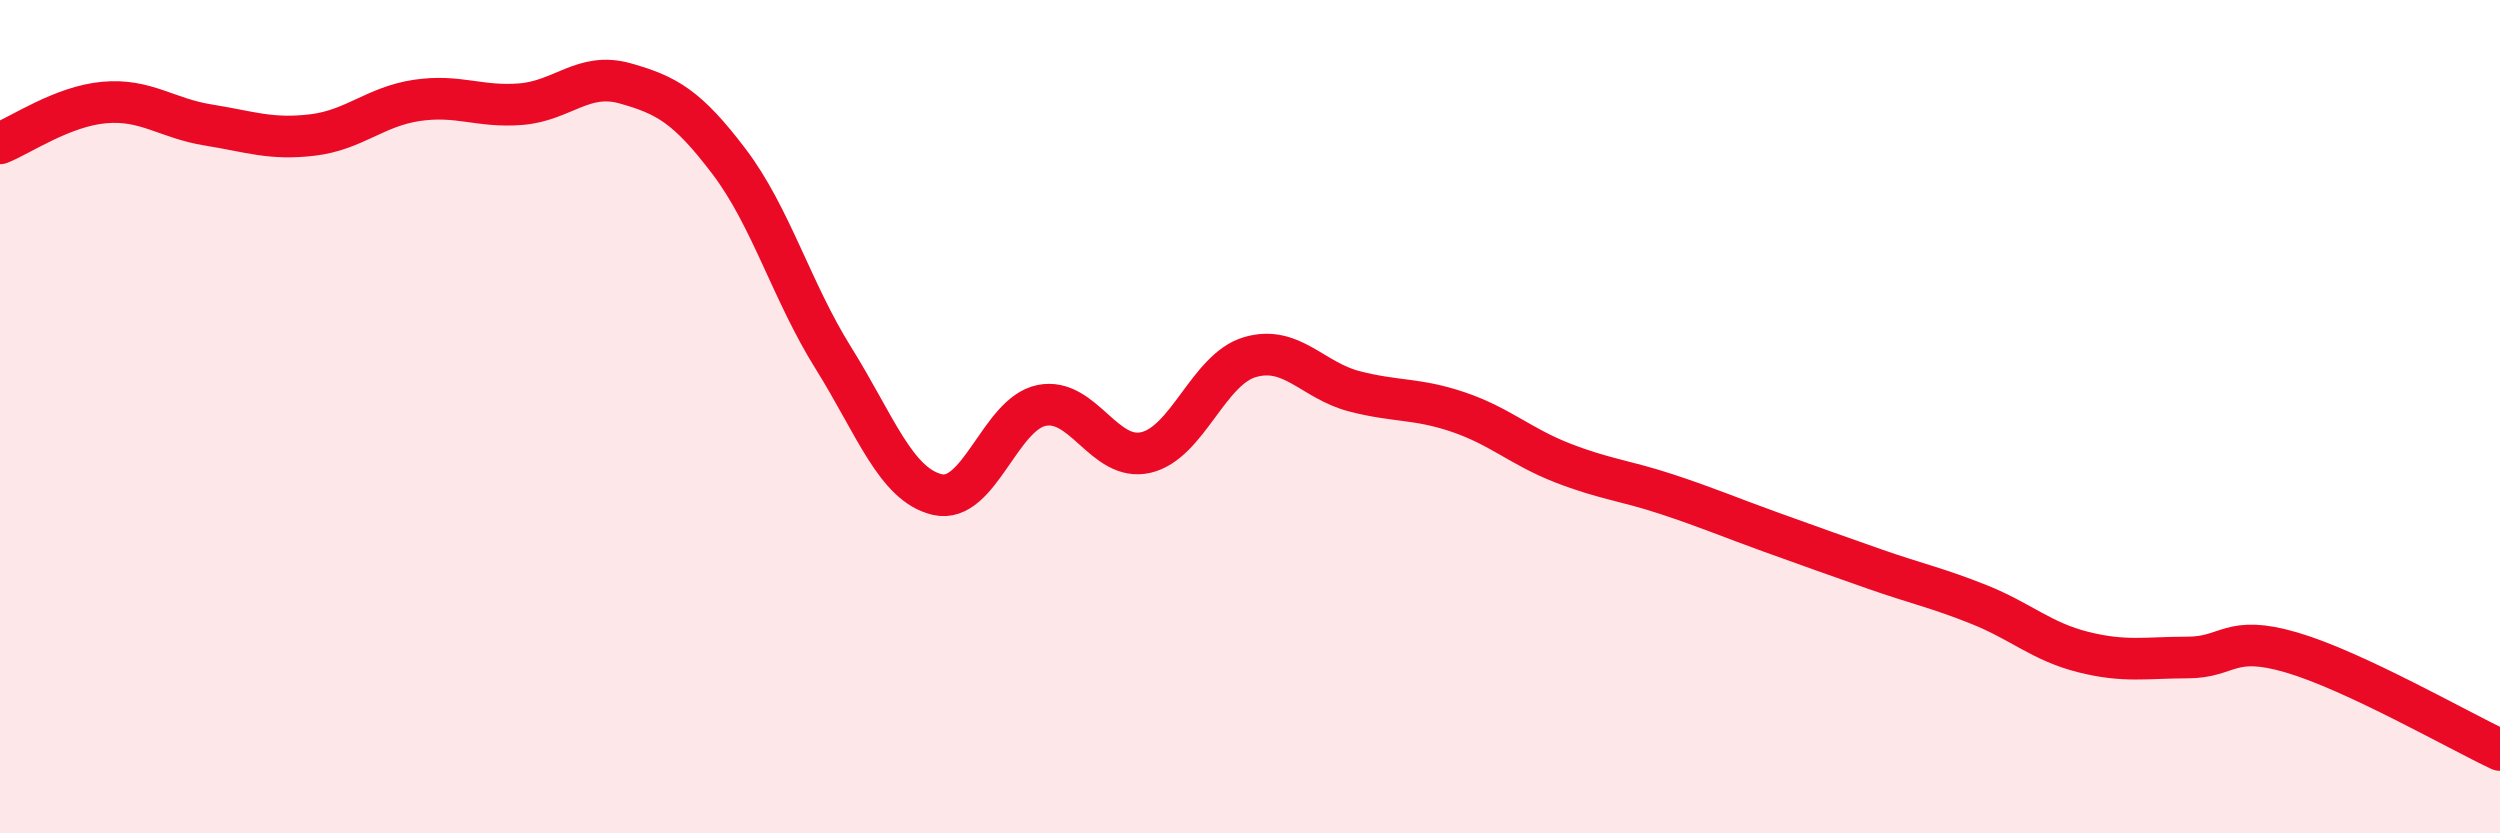 
    <svg width="60" height="20" viewBox="0 0 60 20" xmlns="http://www.w3.org/2000/svg">
      <path
        d="M 0,3.44 C 0.5,3.24 1.5,2.55 2.5,2.46 C 3.5,2.37 4,2.84 5,3 C 6,3.16 6.5,3.36 7.5,3.24 C 8.5,3.12 9,2.56 10,2.41 C 11,2.26 11.5,2.58 12.5,2.5 C 13.5,2.42 14,1.72 15,2 C 16,2.28 16.5,2.56 17.5,3.88 C 18.5,5.2 19,6.99 20,8.59 C 21,10.19 21.5,11.64 22.5,11.87 C 23.5,12.1 24,9.93 25,9.73 C 26,9.53 26.5,11.09 27.5,10.86 C 28.5,10.63 29,8.86 30,8.57 C 31,8.28 31.5,9.13 32.5,9.39 C 33.5,9.65 34,9.55 35,9.89 C 36,10.23 36.5,10.72 37.5,11.11 C 38.5,11.5 39,11.53 40,11.86 C 41,12.19 41.5,12.41 42.5,12.77 C 43.5,13.13 44,13.31 45,13.66 C 46,14.01 46.5,14.11 47.5,14.51 C 48.5,14.91 49,15.4 50,15.65 C 51,15.9 51.5,15.78 52.5,15.78 C 53.5,15.78 53.5,15.22 55,15.66 C 56.5,16.1 59,17.53 60,18L60 20L0 20Z"
        fill="#EB0A25"
        opacity="0.1"
        stroke-linecap="round"
        stroke-linejoin="round"
      />
      <path
        d="M 0,3.44 C 0.5,3.24 1.5,2.55 2.5,2.46 C 3.5,2.37 4,2.84 5,3 C 6,3.16 6.5,3.36 7.5,3.24 C 8.5,3.12 9,2.56 10,2.41 C 11,2.26 11.5,2.58 12.5,2.5 C 13.5,2.42 14,1.72 15,2 C 16,2.28 16.5,2.56 17.5,3.88 C 18.5,5.2 19,6.99 20,8.59 C 21,10.19 21.5,11.64 22.5,11.87 C 23.5,12.1 24,9.93 25,9.73 C 26,9.53 26.5,11.09 27.5,10.86 C 28.5,10.63 29,8.86 30,8.57 C 31,8.28 31.5,9.13 32.5,9.39 C 33.5,9.65 34,9.55 35,9.89 C 36,10.23 36.5,10.72 37.5,11.11 C 38.5,11.5 39,11.53 40,11.86 C 41,12.19 41.5,12.41 42.5,12.77 C 43.5,13.13 44,13.31 45,13.66 C 46,14.01 46.5,14.11 47.5,14.51 C 48.5,14.91 49,15.4 50,15.65 C 51,15.9 51.5,15.78 52.5,15.78 C 53.5,15.78 53.5,15.22 55,15.66 C 56.5,16.1 59,17.53 60,18"
        stroke="#EB0A25"
        stroke-width="1"
        fill="none"
        stroke-linecap="round"
        stroke-linejoin="round"
      />
    </svg>
  